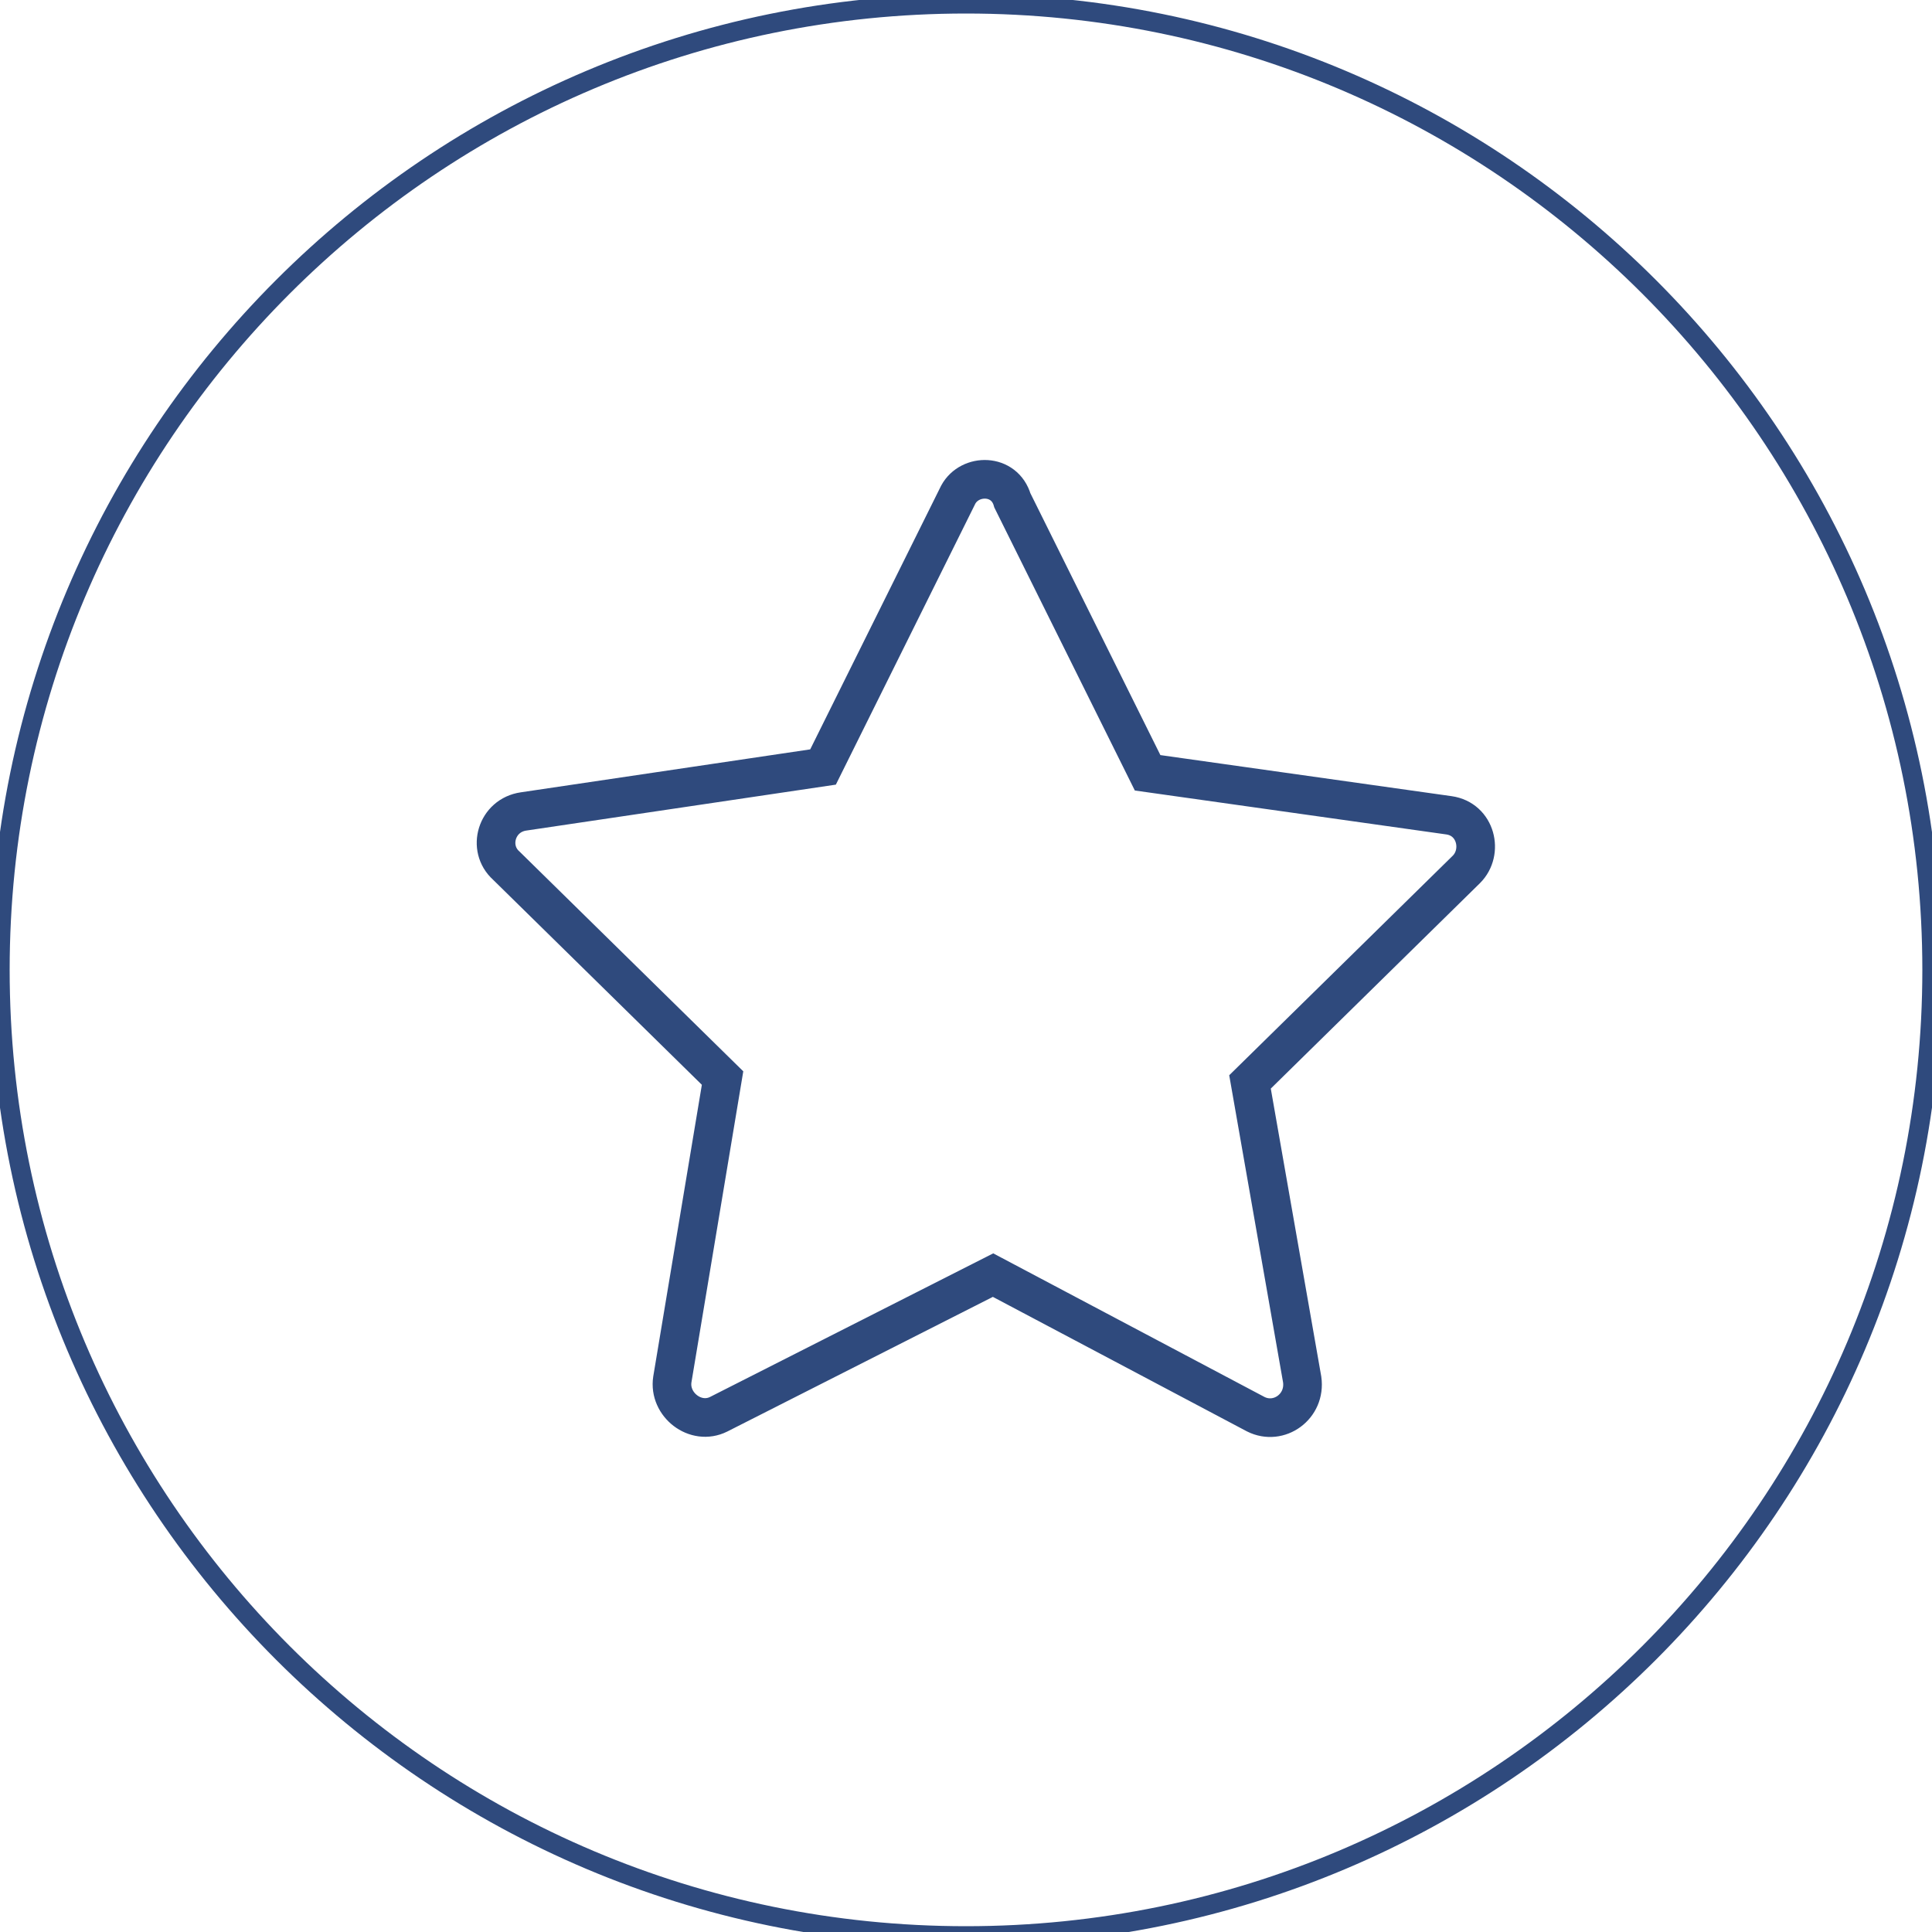 <?xml version="1.0" encoding="UTF-8"?> <svg xmlns="http://www.w3.org/2000/svg" viewBox="0 0 100.00 100.00" data-guides="{&quot;vertical&quot;:[],&quot;horizontal&quot;:[]}"><defs></defs><path fill="" stroke="#2f4a7d" fill-opacity="0" stroke-width="1" stroke-opacity="1" alignment-baseline="" baseline-shift="" color="rgb(51, 51, 51)" class="st0" cx="50" cy="50.2" r="50" id="tSvgaf65aefcb7" title="Ellipse 1" d="M50 0.2C77.614 0.2 100 22.586 100 50.2C100 77.814 77.614 100.2 50 100.2C22.386 100.2 0 77.814 0 50.2C0 22.586 22.386 0.2 50 0.2Z" style="transform-origin: -5900px -4899.8px 0px;"></path><path fill="" stroke="#2f4a7d" fill-opacity="0" stroke-width="2" stroke-opacity="1" alignment-baseline="" baseline-shift="" color="rgb(51, 51, 51)" display="none" stroke-miterlimit="10" class="st2" id="tSvg16438f2dc3a" title="Path 1" d="M63.9 71.7C63.9 65.1 59.3 59.6 53.1 58.3C53.1 57.167 53.1 56.033 53.1 54.9C55.4 53.8 57 51.5 57 48.7C57 48.1 57 45.9 57 45.3C57 41.5 53.9 38.5 50.2 38.5C46.4 38.5 43.4 41.6 43.4 45.3C43.4 45.9 43.4 48.1 43.4 48.7C43.4 51.4 45 53.7 47.2 54.8C47.2 55.967 47.2 57.133 47.2 58.3C41.1 59.7 36.5 65.1 36.5 71.7C36.5 71.7 63.9 71.7 63.9 71.7Z"></path><path fill="" stroke="#2f4a7d" fill-opacity="0" stroke-width="2" stroke-opacity="1" alignment-baseline="" baseline-shift="" color="rgb(51, 51, 51)" display="none" stroke-miterlimit="10" class="st2" id="tSvg59088ef4ed" title="Path 2" d="M57.1 43.3C58.1 42.7 59.2 42.2 60.3 42C60.3 41.133 60.3 40.267 60.3 39.4C58.6 38.6 57.4 36.8 57.4 34.8C57.4 34.4 57.4 32.7 57.4 32.2C57.4 29.3 59.7 27 62.6 27C65.5 27 67.8 29.3 67.8 32.2C67.8 32.6 67.8 34.3 67.8 34.8C67.8 36.9 66.6 38.6 64.8 39.5C64.8 40.333 64.8 41.167 64.8 42C69.5 43 73 47.1 73 52.1C67.4 52.1 61.8 52.1 56.2 52.1"></path><path fill="" stroke="#2f4a7d" fill-opacity="0" stroke-width="2" stroke-opacity="1" alignment-baseline="" baseline-shift="" color="rgb(51, 51, 51)" display="none" stroke-miterlimit="10" class="st2" id="tSvg156d7d85840" title="Path 3" d="M43.7 43.3C42.7 42.7 41.6 42.2 40.5 42C40.5 41.133 40.5 40.267 40.5 39.4C42.2 38.6 43.5 36.8 43.5 34.7C43.5 34.3 43.5 32.6 43.5 32.1C43.5 29.2 41.2 26.9 38.3 26.9C35.5 26.9 33.1 29.2 33.1 32.1C33.1 32.5 33.1 34.2 33.1 34.7C33.1 36.7 34.3 38.5 36 39.3C36 40.2 36 41.1 36 42C31.4 43 27.9 47.2 27.9 52.1C33.167 52.1 38.433 52.1 43.7 52.1"></path><path fill="" stroke="#2f4a7d" fill-opacity="0" stroke-width="2" stroke-opacity="1" alignment-baseline="" baseline-shift="" color="rgb(51, 51, 51)" display="none" stroke-miterlimit="10" class="st4" id="tSvg170ce78ba14" title="Path 4" d="M72.8 29.4C63.1 29.4 53.4 29.4 43.7 29.4C43.7 37.1 43.7 44.8 43.7 52.5C45.933 52.5 48.167 52.5 50.4 52.5C50.4 54.7 50.4 56.9 50.4 59.1C52.633 56.9 54.867 54.7 57.1 52.5C62.333 52.5 67.567 52.5 72.8 52.5C72.8 44.8 72.8 37.1 72.8 29.4Z"></path><path fill="" stroke="#2f4a7d" fill-opacity="0" stroke-width="2" stroke-opacity="1" alignment-baseline="" baseline-shift="" color="rgb(51, 51, 51)" display="none" stroke-miterlimit="10" class="st4" id="tSvg17446fdf971" title="Path 5" d="M43.7 42.1C39.067 42.1 34.433 42.1 29.8 42.1C29.8 49.8 29.8 57.5 29.8 65.2C32.233 65.2 34.667 65.2 37.1 65.2C39.333 67.567 41.567 69.933 43.8 72.3C43.8 69.933 43.8 67.567 43.8 65.2C49.3 65.2 54.8 65.2 60.3 65.2C60.3 61.067 60.3 56.933 60.3 52.8"></path><path fill="" stroke="#2f4a7d" fill-opacity="0" stroke-width="2" stroke-opacity="1" alignment-baseline="" baseline-shift="" color="rgb(51, 51, 51)" display="none" stroke-miterlimit="10" class="st2" cx="51" cy="35.5" rx="1.7" ry="1.7" id="tSvg4e041723e8" title="Ellipse 2" d="M51 33.8C51.939 33.8 52.7 34.561 52.7 35.5C52.7 36.439 51.939 37.2 51 37.2C50.061 37.2 49.3 36.439 49.3 35.5C49.3 34.561 50.061 33.8 51 33.8Z" style="transform-origin: -5899px -4914.5px 0px;"></path><path fill="" stroke="#2f4a7d" fill-opacity="0" stroke-width="2" stroke-opacity="1" alignment-baseline="" baseline-shift="" color="rgb(51, 51, 51)" display="none" stroke-miterlimit="10" class="st2" cx="58.8" cy="35.5" rx="1.7" ry="1.7" id="tSvga136a1754e" title="Ellipse 3" d="M58.8 33.8C59.739 33.8 60.5 34.561 60.5 35.5C60.5 36.439 59.739 37.2 58.8 37.2C57.861 37.2 57.1 36.439 57.1 35.5C57.1 34.561 57.861 33.8 58.8 33.8Z" style="transform-origin: -5891.2px -4914.5px 0px;"></path><path fill="" stroke="#2f4a7d" fill-opacity="0" stroke-width="2" stroke-opacity="1" alignment-baseline="" baseline-shift="" color="rgb(51, 51, 51)" display="none" stroke-miterlimit="10" class="st2" id="tSvg158c16b1d09" title="Path 6" d="M25.8 32.3C27.633 32.3 29.467 32.3 31.3 32.3C34.367 42.567 37.433 52.833 40.5 63.1C48.533 63.1 56.567 63.1 64.6 63.1C65.9 54.6 67.2 46.1 68.5 37.6C56.633 37.6 44.767 37.6 32.9 37.6"></path><path fill="" stroke="#2f4a7d" fill-opacity="0" stroke-width="2" stroke-opacity="1" alignment-baseline="" baseline-shift="" color="rgb(51, 51, 51)" display="none" stroke-miterlimit="10" class="st2" cx="43.6" cy="69.9" rx="3.1" ry="3.1" id="tSvg4cd403d625" title="Ellipse 4" d="M43.6 66.8C45.312 66.8 46.7 68.188 46.7 69.9C46.7 71.612 45.312 73 43.6 73C41.888 73 40.5 71.612 40.5 69.9C40.5 68.188 41.888 66.8 43.6 66.8Z" style="transform-origin: -5906.4px -4880.1px 0px;"></path><path fill="" stroke="#2f4a7d" fill-opacity="0" stroke-width="2" stroke-opacity="1" alignment-baseline="" baseline-shift="" color="rgb(51, 51, 51)" display="none" stroke-miterlimit="10" class="st2" cx="61.1" cy="70.1" r="3.1" id="tSvgf00d53e0f4" title="Ellipse 5" d="M61.1 67C62.812 67 64.2 68.388 64.2 70.1C64.2 71.812 62.812 73.2 61.1 73.2C59.388 73.2 58 71.812 58 70.1C58 68.388 59.388 67 61.1 67Z" style="transform-origin: -5888.9px -4879.9px 0px;"></path><line alignment-baseline="" baseline-shift="" color="rgb(51, 51, 51)" display="none" fill="" stroke-miterlimit="10" stroke-width="2" stroke="#2f4a7d" transform="matrix(1 0 0 1 0 0)" class="st2" x1="38.9" y1="57.8" x2="41.7" y2="67.2" id="tSvgc47fa07e28" title="Line 1" fill-opacity="0" stroke-opacity="1" style="transform-origin: 40.3px 62.5px 0px;"></line><line alignment-baseline="" baseline-shift="" color="rgb(51, 51, 51)" display="none" fill="" stroke-miterlimit="10" stroke-width="2" stroke="#2f4a7d" transform="matrix(1 0 0 1 0 0)" class="st2" x1="47" y1="69.3" x2="58" y2="69.3" id="tSvgbc2cc335eb" title="Line 2" fill-opacity="0" stroke-opacity="1" style="transform-origin: 52.5px 69.3px 0px;"></line><path fill="" stroke="#2f4a7d" fill-opacity="0" stroke-width="2" stroke-opacity="1" alignment-baseline="" baseline-shift="" color="rgb(51, 51, 51)" display="none" stroke-miterlimit="10" x="23.2" y="44.2" class="st5" width="45.2" height="24.7" id="tSvg9e478a2c95" title="Rectangle 1" d="M23.2 44.2C38.267 44.2 53.333 44.2 68.4 44.2C68.4 52.433 68.4 60.667 68.4 68.9C53.333 68.9 38.267 68.9 23.2 68.9C23.2 60.667 23.2 52.433 23.2 44.2Z" style="transform-origin: -5904.2px -4893.45px 0px;"></path><path fill="" stroke="#2f4a7d" fill-opacity="0" stroke-width="2" stroke-opacity="1" alignment-baseline="" baseline-shift="" color="rgb(51, 51, 51)" display="none" stroke-miterlimit="10" class="st5" cx="46" cy="56.5" r="7.7" id="tSvg4f52c47868" title="Ellipse 6" d="M46 48.8C50.253 48.8 53.7 52.247 53.7 56.5C53.7 60.753 50.253 64.2 46 64.2C41.747 64.2 38.3 60.753 38.3 56.5C38.3 52.247 41.747 48.8 46 48.8Z" style="transform-origin: -5904px -4893.5px 0px;"></path><line alignment-baseline="" baseline-shift="" color="rgb(51, 51, 51)" display="none" fill="" stroke-miterlimit="10" stroke-width="2" stroke="#2f4a7d" transform="matrix(1 0 0 1 0 0)" class="st5" x1="27.9" y1="48.9" x2="27.9" y2="64.2" id="tSvgb975d603aa" title="Line 3" fill-opacity="0" stroke-opacity="1" style="transform-origin: 27.9px 56.55px 0px;"></line><line alignment-baseline="" baseline-shift="" color="rgb(51, 51, 51)" display="none" fill="" stroke-miterlimit="10" stroke-width="2" stroke="#2f4a7d" transform="matrix(1 0 0 1 0 0)" class="st5" x1="63.8" y1="48.9" x2="63.8" y2="64.2" id="tSvga4a1b45fe0" title="Line 4" fill-opacity="0" stroke-opacity="1" style="transform-origin: 63.8px 56.55px 0px;"></line><path fill="" stroke="#2f4a7d" fill-opacity="0" stroke-width="2" stroke-opacity="1" alignment-baseline="" baseline-shift="" color="rgb(51, 51, 51)" display="none" stroke-miterlimit="10" class="st5" id="tSvg18106976933" title="Path 7" d="M28.7 44.2C28.7 42.2 28.7 40.2 28.7 38.2C43.767 38.2 58.833 38.2 73.9 38.2C73.9 46.433 73.9 54.667 73.9 62.9C72.067 62.9 70.233 62.9 68.4 62.9"></path><path fill="" stroke="#2f4a7d" fill-opacity="0" stroke-width="2" stroke-opacity="1" alignment-baseline="" baseline-shift="" color="rgb(51, 51, 51)" display="none" stroke-miterlimit="10" class="st5" id="tSvga116b4787a" title="Path 8" d="M33.8 38.7C33.8 36.7 33.8 34.7 33.8 32.7C48.867 32.7 63.933 32.7 79 32.7C79 40.933 79 49.167 79 57.4C77.167 57.4 75.333 57.4 73.5 57.4"></path><path fill="" stroke="#2f4a7d" fill-opacity="0" stroke-width="2" stroke-opacity="1" alignment-baseline="" baseline-shift="" color="rgb(51, 51, 51)" display="none" stroke-miterlimit="10" class="st5" cx="50.8" cy="49.4" r="20.2" id="tSvg659eb3a06b" title="Ellipse 7" d="M50.8 29.2C61.956 29.2 71 38.244 71 49.4C71 60.556 61.956 69.6 50.8 69.6C39.644 69.6 30.6 60.556 30.6 49.4C30.6 38.244 39.644 29.2 50.8 29.2Z" style="transform-origin: -5899.2px -4900.6px 0px;"></path><line alignment-baseline="" baseline-shift="" color="rgb(51, 51, 51)" display="none" fill="" stroke-miterlimit="10" stroke-width="2" stroke="#2f4a7d" transform="matrix(1 0 0 1 0 0)" class="st5" x1="50.4" y1="34.2" x2="50.4" y2="53.3" id="tSvg9e14ee9282" title="Line 5" fill-opacity="0" stroke-opacity="1" style="transform-origin: 50.4px 43.75px 0px;"></line><line alignment-baseline="" baseline-shift="" color="rgb(51, 51, 51)" display="none" fill="" stroke-miterlimit="10" stroke-width="2" stroke="#2f4a7d" transform="matrix(1 0 0 1 0 0)" class="st5" x1="50.4" y1="53.3" x2="57" y2="46.7" id="tSvg113a193b9d2" title="Line 6" fill-opacity="0" stroke-opacity="1" style="transform-origin: 53.7px 50px 0px;"></line><path fill="" stroke="#2f4a7d" fill-opacity="0" stroke-width="2" stroke-opacity="1" alignment-baseline="" baseline-shift="" color="rgb(51, 51, 51)" display="none" stroke-miterlimit="10" class="st6" cx="50.8" cy="49.4" r="25.2" id="tSvgd8ac9738e5" title="Ellipse 8" d="M50.8 24.2C64.718 24.2 76 35.482 76 49.4C76 63.318 64.718 74.6 50.8 74.6C36.882 74.6 25.6 63.318 25.6 49.4C25.6 35.482 36.882 24.2 50.8 24.2Z" style="transform-origin: -5899.2px -4900.6px 0px;"></path><path fill="" stroke="#2f4a7d" fill-opacity="0" stroke-width="2" stroke-opacity="1" alignment-baseline="" baseline-shift="" color="rgb(51, 51, 51)" stroke-miterlimit="10" class="st5" id="tSvg133f848bef6" title="Path 9" d="M49.6 25.6C47.267 30.3 44.933 35 42.6 39.7C37.433 40.467 32.267 41.233 27.1 42C25.7 42.2 25.2 43.9 26.2 44.8C29.933 48.467 33.667 52.133 37.4 55.8C36.533 61 35.667 66.2 34.8 71.4C34.6 72.7 36 73.8 37.2 73.2C41.933 70.8 46.667 68.4 51.4 66C55.933 68.4 60.467 70.8 65 73.2C66.2 73.8 67.6 72.8 67.4 71.4C66.5 66.267 65.6 61.133 64.7 56C68.433 52.333 72.167 48.667 75.9 45C76.8 44.1 76.4 42.4 75 42.2C69.8 41.467 64.6 40.733 59.4 40C57.067 35.3 54.733 30.6 52.4 25.9C52 24.5 50.2 24.5 49.6 25.6Z"></path></svg> 